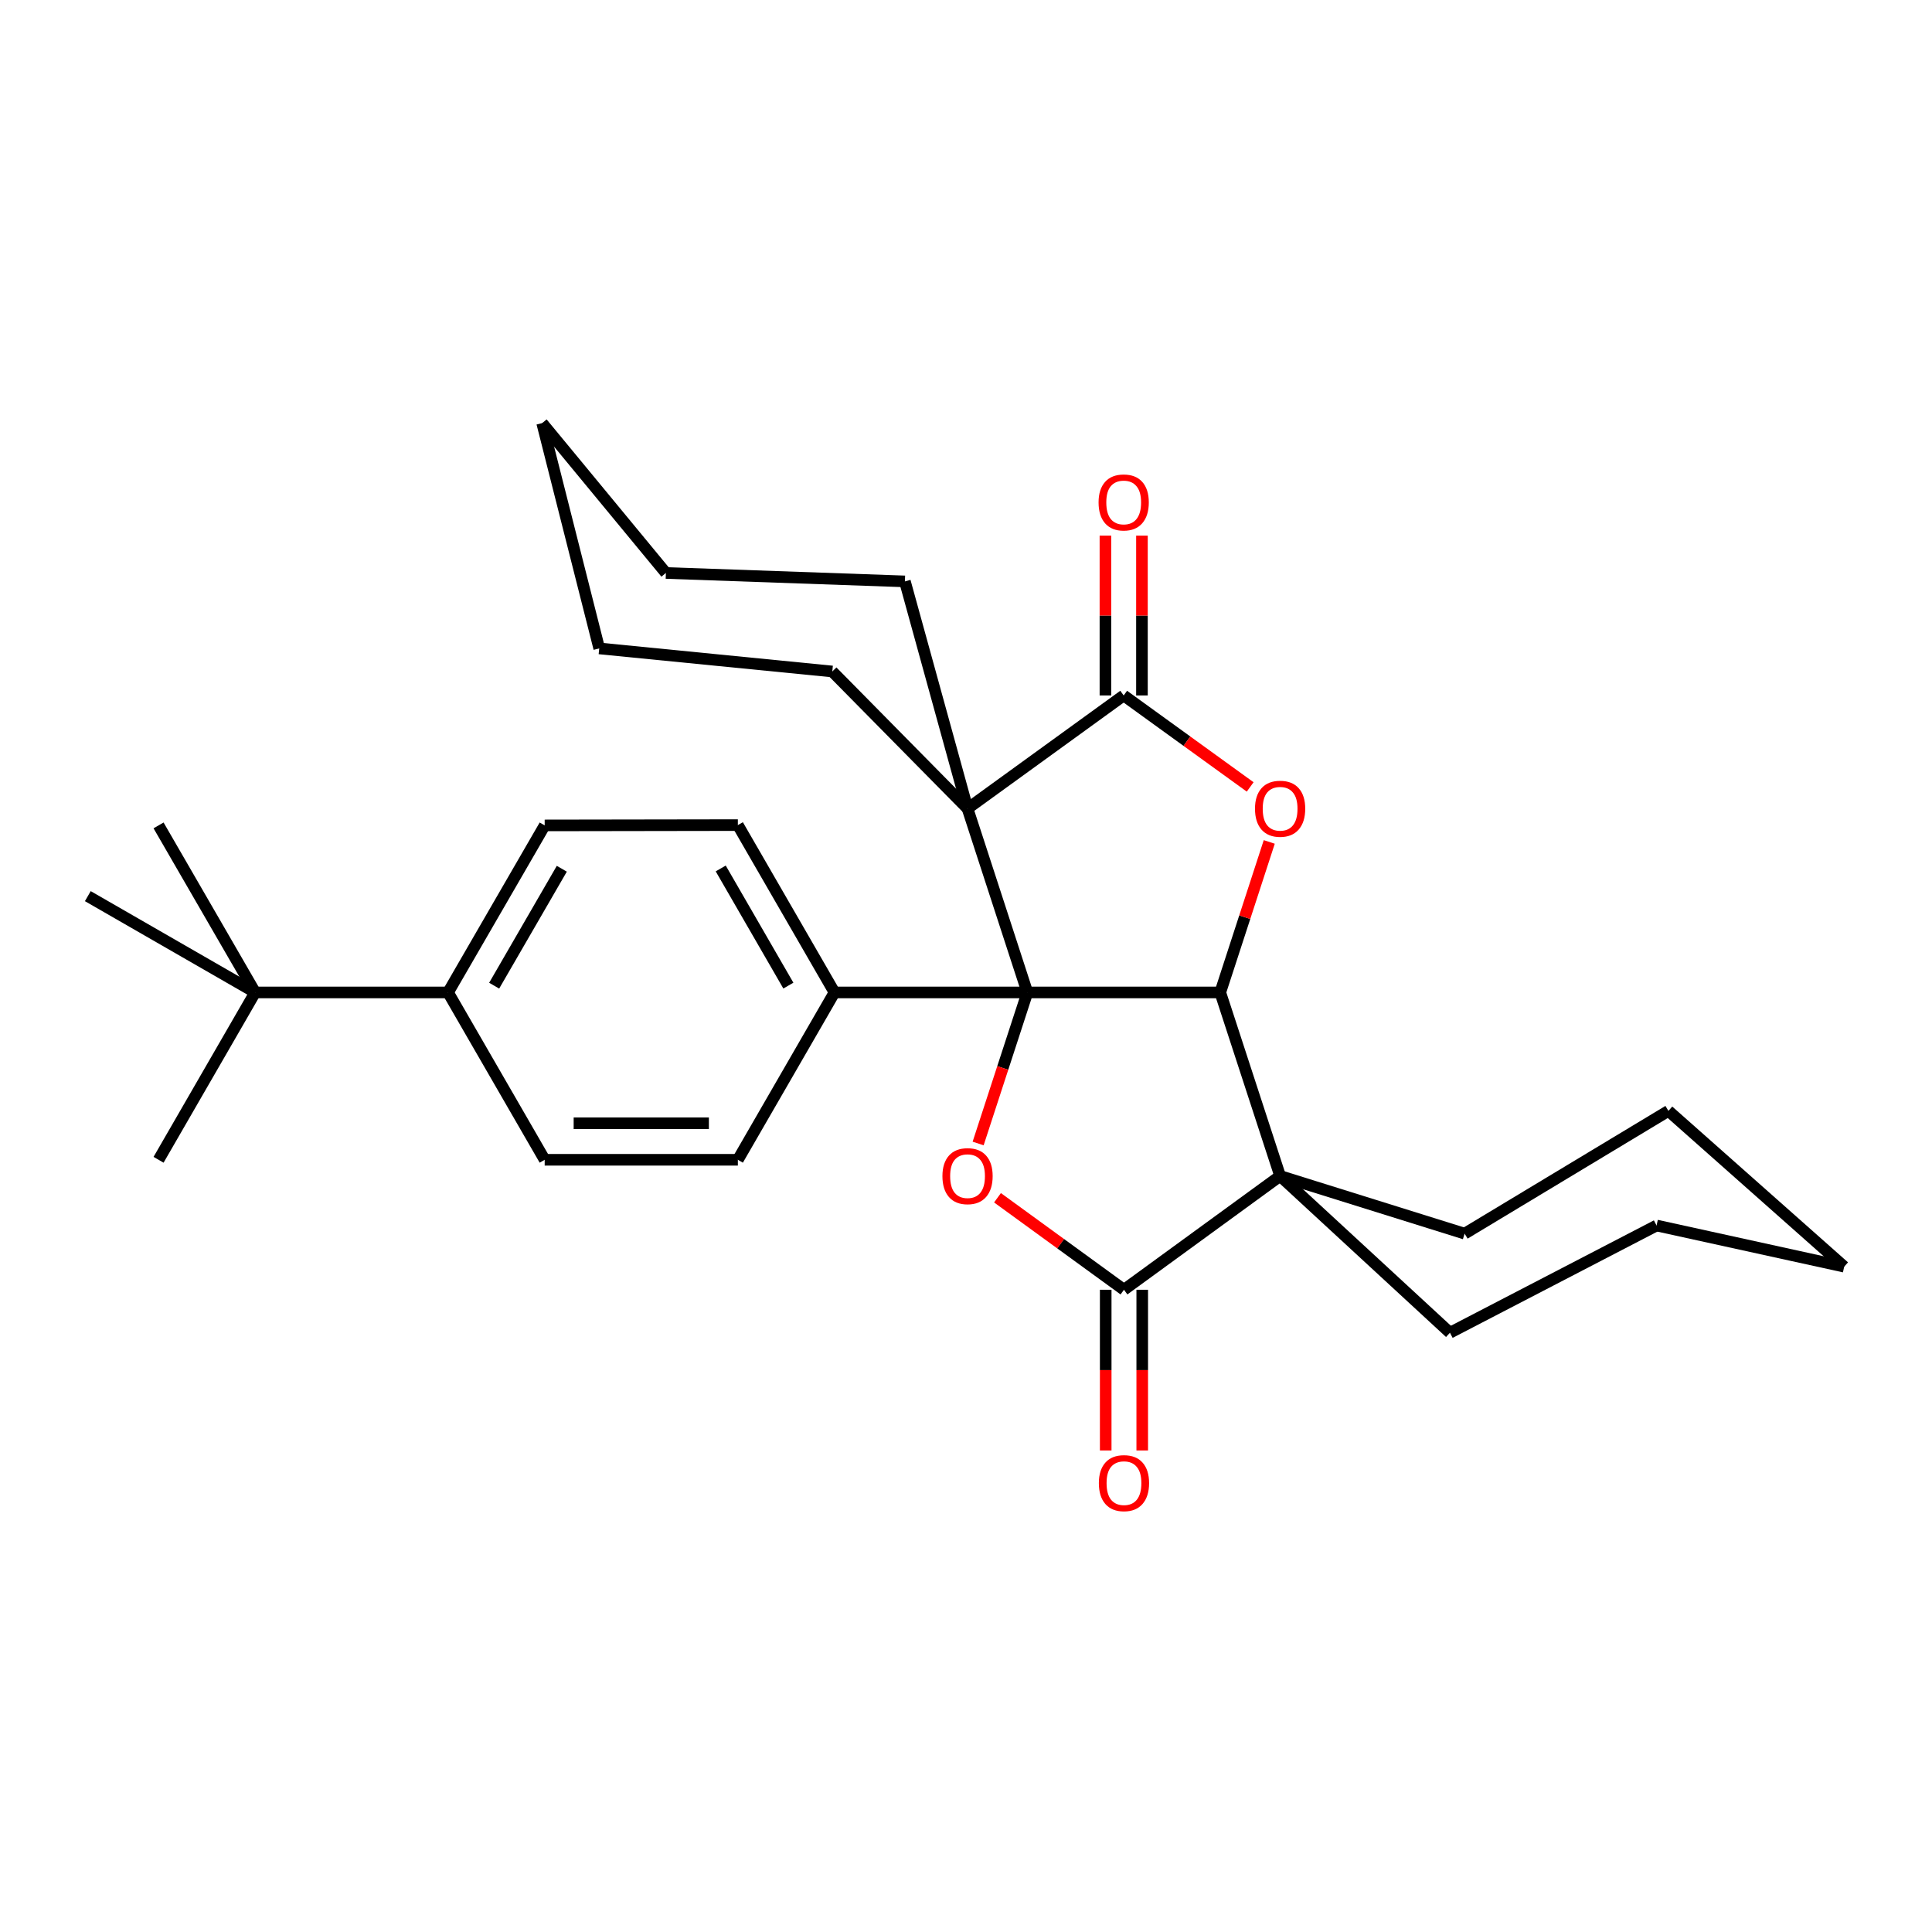 <?xml version='1.0' encoding='iso-8859-1'?>
<svg version='1.1' baseProfile='full'
              xmlns='http://www.w3.org/2000/svg'
                      xmlns:rdkit='http://www.rdkit.org/xml'
                      xmlns:xlink='http://www.w3.org/1999/xlink'
                  xml:space='preserve'
width='1000px' height='1000px' viewBox='0 0 1000 1000'>
<!-- END OF HEADER -->
<rect style='opacity:1.0;fill:#FFFFFF;stroke:none' width='1000' height='1000' x='0' y='0'> </rect>
<path class='bond-0' d='M 531.771,513.688 L 631.602,513.688' style='fill:none;fill-rule:evenodd;stroke:#000000;stroke-width:6px;stroke-linecap:butt;stroke-linejoin:miter;stroke-opacity:1' />
<path class='bond-1' d='M 531.771,513.688 L 500.798,418.521' style='fill:none;fill-rule:evenodd;stroke:#000000;stroke-width:6px;stroke-linecap:butt;stroke-linejoin:miter;stroke-opacity:1' />
<path class='bond-3' d='M 531.771,513.688 L 519.026,552.778' style='fill:none;fill-rule:evenodd;stroke:#000000;stroke-width:6px;stroke-linecap:butt;stroke-linejoin:miter;stroke-opacity:1' />
<path class='bond-3' d='M 519.026,552.778 L 506.282,591.868' style='fill:none;fill-rule:evenodd;stroke:#FF0000;stroke-width:6px;stroke-linecap:butt;stroke-linejoin:miter;stroke-opacity:1' />
<path class='bond-7' d='M 531.771,513.688 L 431.931,513.688' style='fill:none;fill-rule:evenodd;stroke:#000000;stroke-width:6px;stroke-linecap:butt;stroke-linejoin:miter;stroke-opacity:1' />
<path class='bond-2' d='M 631.602,513.688 L 662.585,608.687' style='fill:none;fill-rule:evenodd;stroke:#000000;stroke-width:6px;stroke-linecap:butt;stroke-linejoin:miter;stroke-opacity:1' />
<path class='bond-6' d='M 631.602,513.688 L 644.283,474.735' style='fill:none;fill-rule:evenodd;stroke:#000000;stroke-width:6px;stroke-linecap:butt;stroke-linejoin:miter;stroke-opacity:1' />
<path class='bond-6' d='M 644.283,474.735 L 656.965,435.783' style='fill:none;fill-rule:evenodd;stroke:#FF0000;stroke-width:6px;stroke-linecap:butt;stroke-linejoin:miter;stroke-opacity:1' />
<path class='bond-4' d='M 500.798,418.521 L 581.618,359.967' style='fill:none;fill-rule:evenodd;stroke:#000000;stroke-width:6px;stroke-linecap:butt;stroke-linejoin:miter;stroke-opacity:1' />
<path class='bond-16' d='M 500.798,418.521 L 468.376,300.93' style='fill:none;fill-rule:evenodd;stroke:#000000;stroke-width:6px;stroke-linecap:butt;stroke-linejoin:miter;stroke-opacity:1' />
<path class='bond-17' d='M 500.798,418.521 L 430.796,347.563' style='fill:none;fill-rule:evenodd;stroke:#000000;stroke-width:6px;stroke-linecap:butt;stroke-linejoin:miter;stroke-opacity:1' />
<path class='bond-18' d='M 662.585,608.687 L 758.088,638.536' style='fill:none;fill-rule:evenodd;stroke:#000000;stroke-width:6px;stroke-linecap:butt;stroke-linejoin:miter;stroke-opacity:1' />
<path class='bond-19' d='M 662.585,608.687 L 750.495,689.822' style='fill:none;fill-rule:evenodd;stroke:#000000;stroke-width:6px;stroke-linecap:butt;stroke-linejoin:miter;stroke-opacity:1' />
<path class='bond-30' d='M 662.585,608.687 L 581.765,667.576' style='fill:none;fill-rule:evenodd;stroke:#000000;stroke-width:6px;stroke-linecap:butt;stroke-linejoin:miter;stroke-opacity:1' />
<path class='bond-5' d='M 516.301,619.962 L 549.033,643.769' style='fill:none;fill-rule:evenodd;stroke:#FF0000;stroke-width:6px;stroke-linecap:butt;stroke-linejoin:miter;stroke-opacity:1' />
<path class='bond-5' d='M 549.033,643.769 L 581.765,667.576' style='fill:none;fill-rule:evenodd;stroke:#000000;stroke-width:6px;stroke-linecap:butt;stroke-linejoin:miter;stroke-opacity:1' />
<path class='bond-9' d='M 591.071,359.967 L 591.071,318.603' style='fill:none;fill-rule:evenodd;stroke:#000000;stroke-width:6px;stroke-linecap:butt;stroke-linejoin:miter;stroke-opacity:1' />
<path class='bond-9' d='M 591.071,318.603 L 591.071,277.239' style='fill:none;fill-rule:evenodd;stroke:#FF0000;stroke-width:6px;stroke-linecap:butt;stroke-linejoin:miter;stroke-opacity:1' />
<path class='bond-9' d='M 572.166,359.967 L 572.166,318.603' style='fill:none;fill-rule:evenodd;stroke:#000000;stroke-width:6px;stroke-linecap:butt;stroke-linejoin:miter;stroke-opacity:1' />
<path class='bond-9' d='M 572.166,318.603 L 572.166,277.239' style='fill:none;fill-rule:evenodd;stroke:#FF0000;stroke-width:6px;stroke-linecap:butt;stroke-linejoin:miter;stroke-opacity:1' />
<path class='bond-29' d='M 581.618,359.967 L 614.353,383.64' style='fill:none;fill-rule:evenodd;stroke:#000000;stroke-width:6px;stroke-linecap:butt;stroke-linejoin:miter;stroke-opacity:1' />
<path class='bond-29' d='M 614.353,383.64 L 647.087,407.313' style='fill:none;fill-rule:evenodd;stroke:#FF0000;stroke-width:6px;stroke-linecap:butt;stroke-linejoin:miter;stroke-opacity:1' />
<path class='bond-8' d='M 572.313,667.576 L 572.313,709.171' style='fill:none;fill-rule:evenodd;stroke:#000000;stroke-width:6px;stroke-linecap:butt;stroke-linejoin:miter;stroke-opacity:1' />
<path class='bond-8' d='M 572.313,709.171 L 572.313,750.765' style='fill:none;fill-rule:evenodd;stroke:#FF0000;stroke-width:6px;stroke-linecap:butt;stroke-linejoin:miter;stroke-opacity:1' />
<path class='bond-8' d='M 591.218,667.576 L 591.218,709.171' style='fill:none;fill-rule:evenodd;stroke:#000000;stroke-width:6px;stroke-linecap:butt;stroke-linejoin:miter;stroke-opacity:1' />
<path class='bond-8' d='M 591.218,709.171 L 591.218,750.765' style='fill:none;fill-rule:evenodd;stroke:#FF0000;stroke-width:6px;stroke-linecap:butt;stroke-linejoin:miter;stroke-opacity:1' />
<path class='bond-12' d='M 431.931,513.688 L 381.916,600.305' style='fill:none;fill-rule:evenodd;stroke:#000000;stroke-width:6px;stroke-linecap:butt;stroke-linejoin:miter;stroke-opacity:1' />
<path class='bond-13' d='M 431.931,513.688 L 381.916,427.07' style='fill:none;fill-rule:evenodd;stroke:#000000;stroke-width:6px;stroke-linecap:butt;stroke-linejoin:miter;stroke-opacity:1' />
<path class='bond-13' d='M 408.056,510.148 L 373.046,449.516' style='fill:none;fill-rule:evenodd;stroke:#000000;stroke-width:6px;stroke-linecap:butt;stroke-linejoin:miter;stroke-opacity:1' />
<path class='bond-10' d='M 132.072,513.688 L 231.913,513.688' style='fill:none;fill-rule:evenodd;stroke:#000000;stroke-width:6px;stroke-linecap:butt;stroke-linejoin:miter;stroke-opacity:1' />
<path class='bond-20' d='M 132.072,513.688 L 82.068,427.228' style='fill:none;fill-rule:evenodd;stroke:#000000;stroke-width:6px;stroke-linecap:butt;stroke-linejoin:miter;stroke-opacity:1' />
<path class='bond-21' d='M 132.072,513.688 L 82.068,600.305' style='fill:none;fill-rule:evenodd;stroke:#000000;stroke-width:6px;stroke-linecap:butt;stroke-linejoin:miter;stroke-opacity:1' />
<path class='bond-22' d='M 132.072,513.688 L 45.455,463.841' style='fill:none;fill-rule:evenodd;stroke:#000000;stroke-width:6px;stroke-linecap:butt;stroke-linejoin:miter;stroke-opacity:1' />
<path class='bond-11' d='M 231.913,513.688 L 281.928,427.228' style='fill:none;fill-rule:evenodd;stroke:#000000;stroke-width:6px;stroke-linecap:butt;stroke-linejoin:miter;stroke-opacity:1' />
<path class='bond-11' d='M 255.78,510.185 L 290.79,449.663' style='fill:none;fill-rule:evenodd;stroke:#000000;stroke-width:6px;stroke-linecap:butt;stroke-linejoin:miter;stroke-opacity:1' />
<path class='bond-31' d='M 231.913,513.688 L 281.928,600.305' style='fill:none;fill-rule:evenodd;stroke:#000000;stroke-width:6px;stroke-linecap:butt;stroke-linejoin:miter;stroke-opacity:1' />
<path class='bond-14' d='M 381.916,600.305 L 281.928,600.305' style='fill:none;fill-rule:evenodd;stroke:#000000;stroke-width:6px;stroke-linecap:butt;stroke-linejoin:miter;stroke-opacity:1' />
<path class='bond-14' d='M 366.917,581.4 L 296.926,581.4' style='fill:none;fill-rule:evenodd;stroke:#000000;stroke-width:6px;stroke-linecap:butt;stroke-linejoin:miter;stroke-opacity:1' />
<path class='bond-15' d='M 381.916,427.07 L 281.928,427.228' style='fill:none;fill-rule:evenodd;stroke:#000000;stroke-width:6px;stroke-linecap:butt;stroke-linejoin:miter;stroke-opacity:1' />
<path class='bond-25' d='M 468.376,300.93 L 344.662,296.571' style='fill:none;fill-rule:evenodd;stroke:#000000;stroke-width:6px;stroke-linecap:butt;stroke-linejoin:miter;stroke-opacity:1' />
<path class='bond-26' d='M 430.796,347.563 L 310.16,335.621' style='fill:none;fill-rule:evenodd;stroke:#000000;stroke-width:6px;stroke-linecap:butt;stroke-linejoin:miter;stroke-opacity:1' />
<path class='bond-23' d='M 758.088,638.536 L 863.569,574.993' style='fill:none;fill-rule:evenodd;stroke:#000000;stroke-width:6px;stroke-linecap:butt;stroke-linejoin:miter;stroke-opacity:1' />
<path class='bond-24' d='M 750.495,689.822 L 857.435,634.324' style='fill:none;fill-rule:evenodd;stroke:#000000;stroke-width:6px;stroke-linecap:butt;stroke-linejoin:miter;stroke-opacity:1' />
<path class='bond-33' d='M 863.569,574.993 L 954.545,655.635' style='fill:none;fill-rule:evenodd;stroke:#000000;stroke-width:6px;stroke-linecap:butt;stroke-linejoin:miter;stroke-opacity:1' />
<path class='bond-28' d='M 857.435,634.324 L 954.545,655.635' style='fill:none;fill-rule:evenodd;stroke:#000000;stroke-width:6px;stroke-linecap:butt;stroke-linejoin:miter;stroke-opacity:1' />
<path class='bond-27' d='M 344.662,296.571 L 280.625,218.997' style='fill:none;fill-rule:evenodd;stroke:#000000;stroke-width:6px;stroke-linecap:butt;stroke-linejoin:miter;stroke-opacity:1' />
<path class='bond-32' d='M 310.16,335.621 L 280.625,218.997' style='fill:none;fill-rule:evenodd;stroke:#000000;stroke-width:6px;stroke-linecap:butt;stroke-linejoin:miter;stroke-opacity:1' />
<path  class='atom-4' d='M 487.798 608.767
Q 487.798 601.967, 491.158 598.167
Q 494.518 594.367, 500.798 594.367
Q 507.078 594.367, 510.438 598.167
Q 513.798 601.967, 513.798 608.767
Q 513.798 615.647, 510.398 619.567
Q 506.998 623.447, 500.798 623.447
Q 494.558 623.447, 491.158 619.567
Q 487.798 615.687, 487.798 608.767
M 500.798 620.247
Q 505.118 620.247, 507.438 617.367
Q 509.798 614.447, 509.798 608.767
Q 509.798 603.207, 507.438 600.407
Q 505.118 597.567, 500.798 597.567
Q 496.478 597.567, 494.118 600.367
Q 491.798 603.167, 491.798 608.767
Q 491.798 614.487, 494.118 617.367
Q 496.478 620.247, 500.798 620.247
' fill='#FF0000'/>
<path  class='atom-7' d='M 649.585 418.601
Q 649.585 411.801, 652.945 408.001
Q 656.305 404.201, 662.585 404.201
Q 668.865 404.201, 672.225 408.001
Q 675.585 411.801, 675.585 418.601
Q 675.585 425.481, 672.185 429.401
Q 668.785 433.281, 662.585 433.281
Q 656.345 433.281, 652.945 429.401
Q 649.585 425.521, 649.585 418.601
M 662.585 430.081
Q 666.905 430.081, 669.225 427.201
Q 671.585 424.281, 671.585 418.601
Q 671.585 413.041, 669.225 410.241
Q 666.905 407.401, 662.585 407.401
Q 658.265 407.401, 655.905 410.201
Q 653.585 413.001, 653.585 418.601
Q 653.585 424.321, 655.905 427.201
Q 658.265 430.081, 662.585 430.081
' fill='#FF0000'/>
<path  class='atom-9' d='M 568.765 767.665
Q 568.765 760.865, 572.125 757.065
Q 575.485 753.265, 581.765 753.265
Q 588.045 753.265, 591.405 757.065
Q 594.765 760.865, 594.765 767.665
Q 594.765 774.545, 591.365 778.465
Q 587.965 782.345, 581.765 782.345
Q 575.525 782.345, 572.125 778.465
Q 568.765 774.585, 568.765 767.665
M 581.765 779.145
Q 586.085 779.145, 588.405 776.265
Q 590.765 773.345, 590.765 767.665
Q 590.765 762.105, 588.405 759.305
Q 586.085 756.465, 581.765 756.465
Q 577.445 756.465, 575.085 759.265
Q 572.765 762.065, 572.765 767.665
Q 572.765 773.385, 575.085 776.265
Q 577.445 779.145, 581.765 779.145
' fill='#FF0000'/>
<path  class='atom-10' d='M 568.618 260.059
Q 568.618 253.259, 571.978 249.459
Q 575.338 245.659, 581.618 245.659
Q 587.898 245.659, 591.258 249.459
Q 594.618 253.259, 594.618 260.059
Q 594.618 266.939, 591.218 270.859
Q 587.818 274.739, 581.618 274.739
Q 575.378 274.739, 571.978 270.859
Q 568.618 266.979, 568.618 260.059
M 581.618 271.539
Q 585.938 271.539, 588.258 268.659
Q 590.618 265.739, 590.618 260.059
Q 590.618 254.499, 588.258 251.699
Q 585.938 248.859, 581.618 248.859
Q 577.298 248.859, 574.938 251.659
Q 572.618 254.459, 572.618 260.059
Q 572.618 265.779, 574.938 268.659
Q 577.298 271.539, 581.618 271.539
' fill='#FF0000'/>
</svg>
